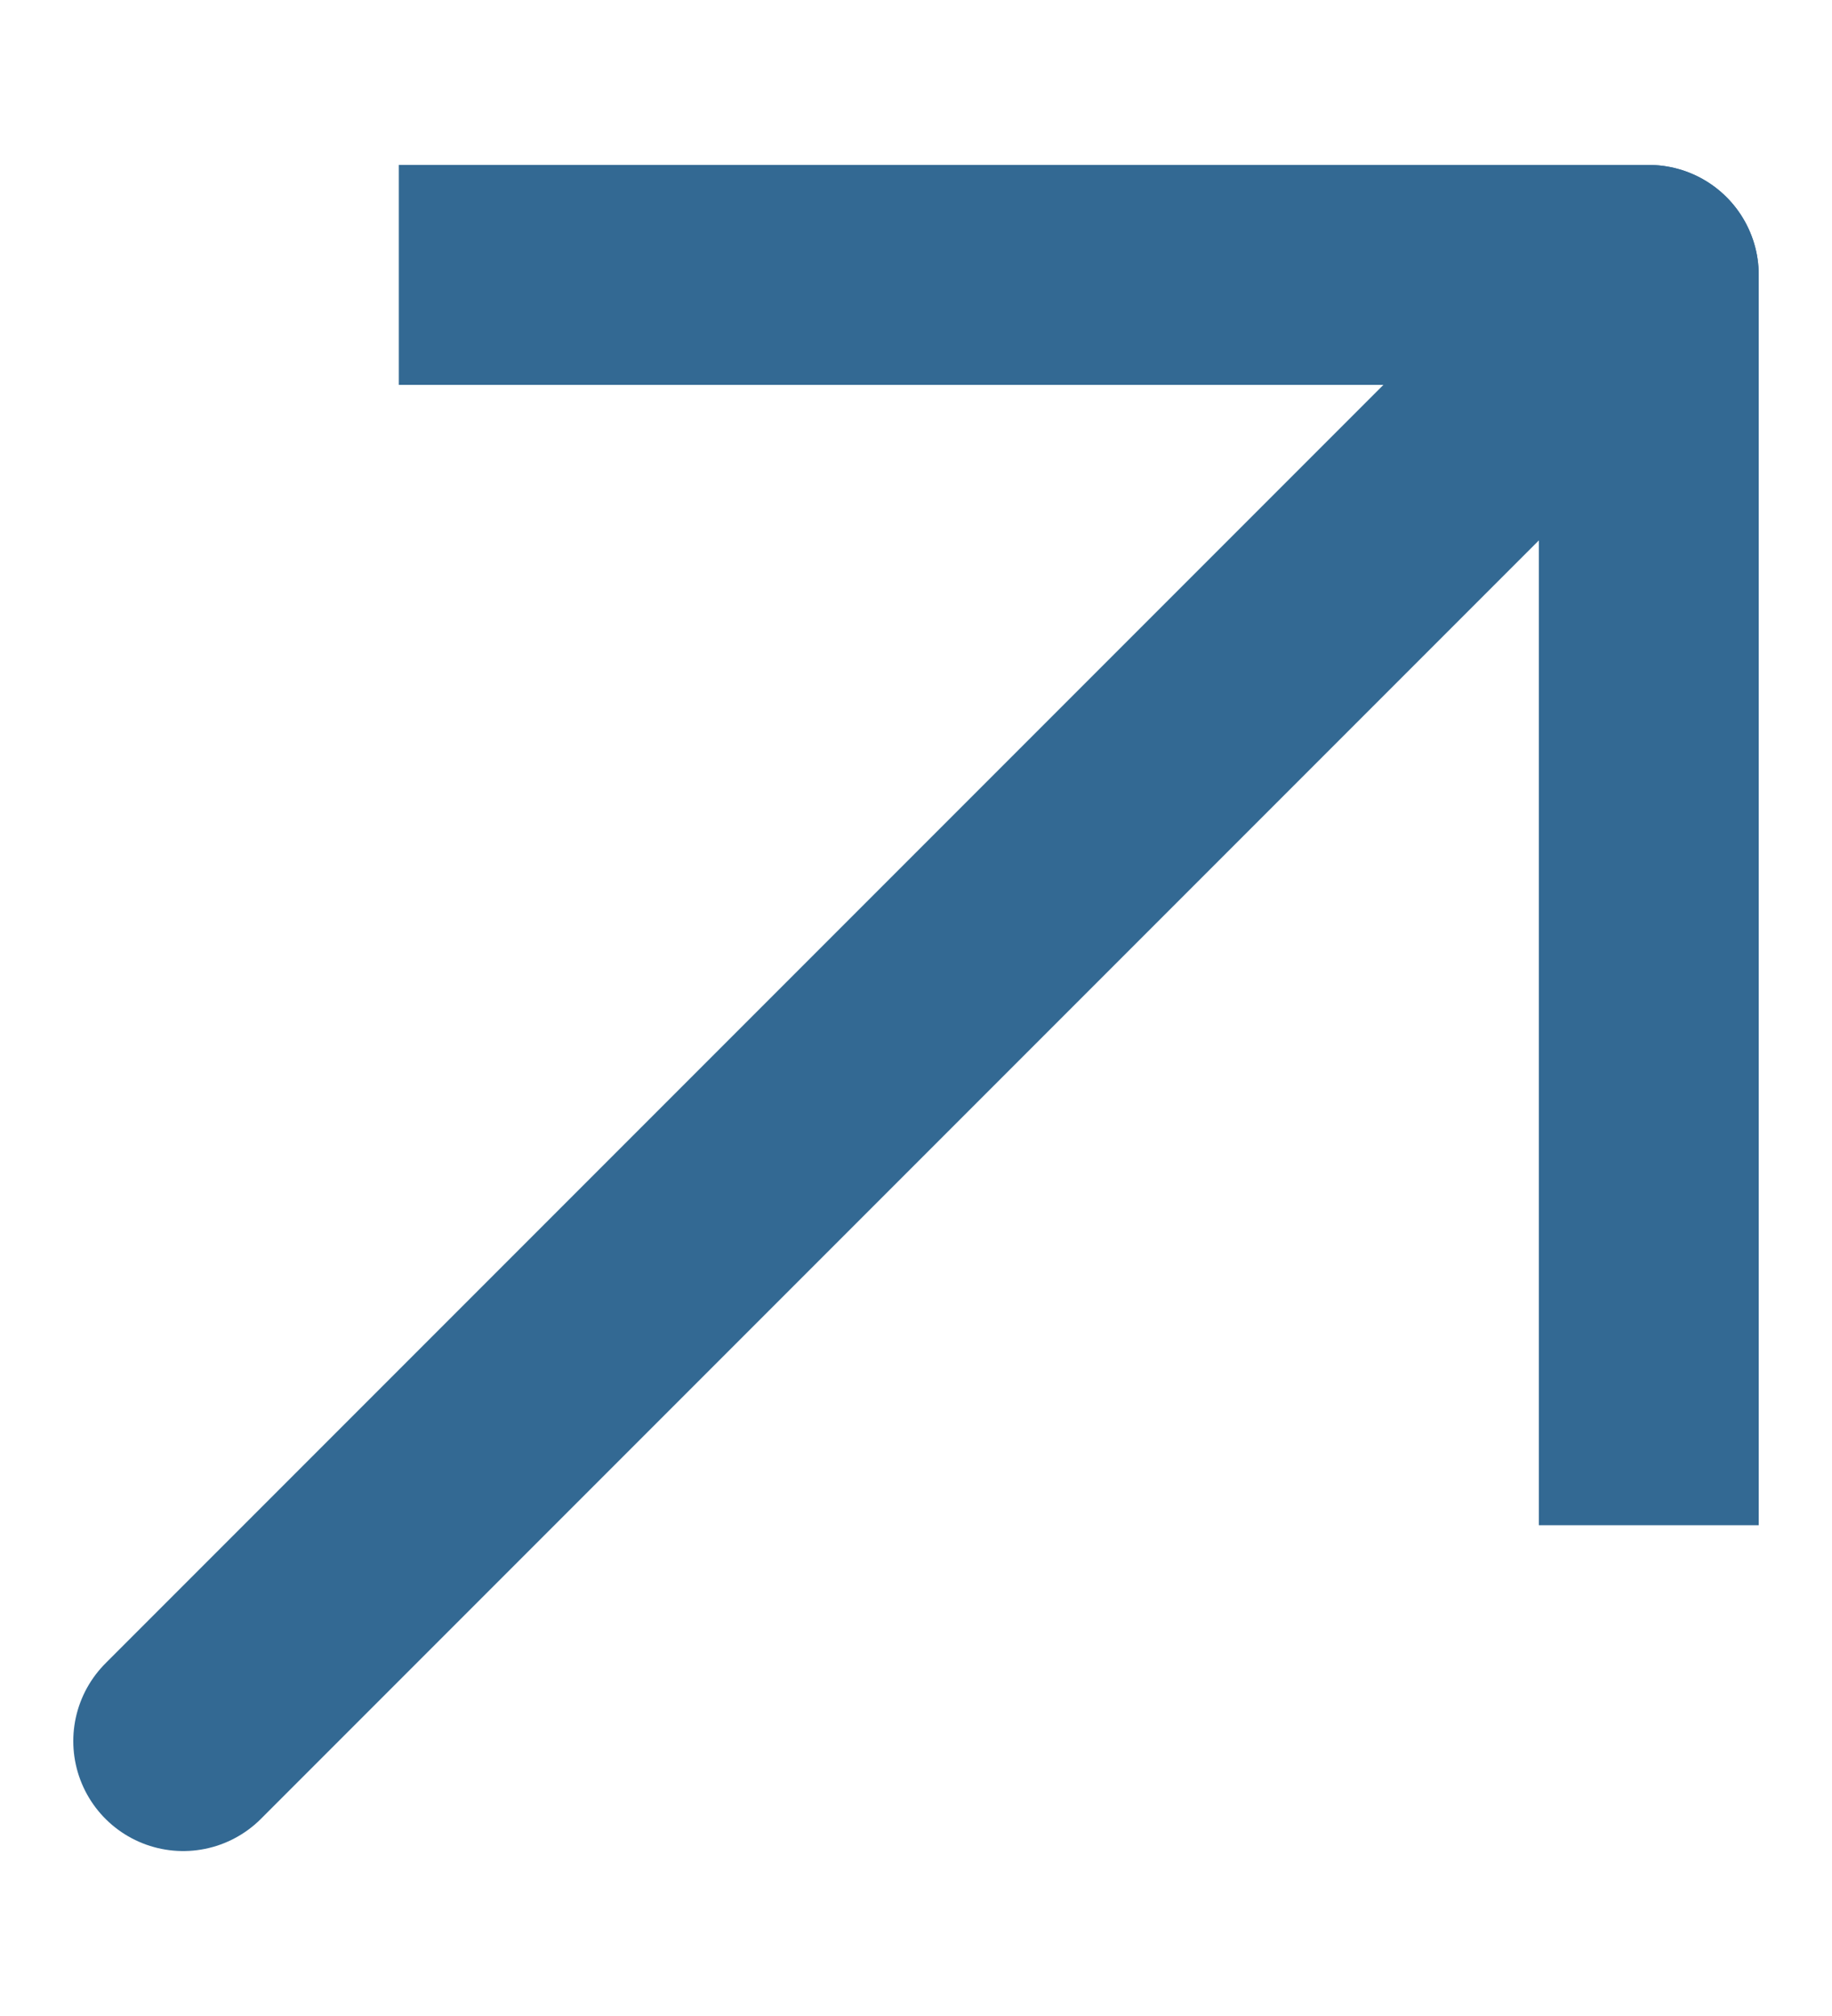 <?xml version="1.0" encoding="UTF-8"?> <svg xmlns="http://www.w3.org/2000/svg" width="10" height="11" viewBox="0 0 10 11" fill="none"><path d="M2.777 1.5H9V7.722" stroke="#336993" stroke-width="1.2" stroke-linecap="square" stroke-linejoin="round"></path><path d="M9 1.5L1 9.5" stroke="#336993" stroke-width="1.2" stroke-linecap="round" stroke-linejoin="round"></path></svg> 